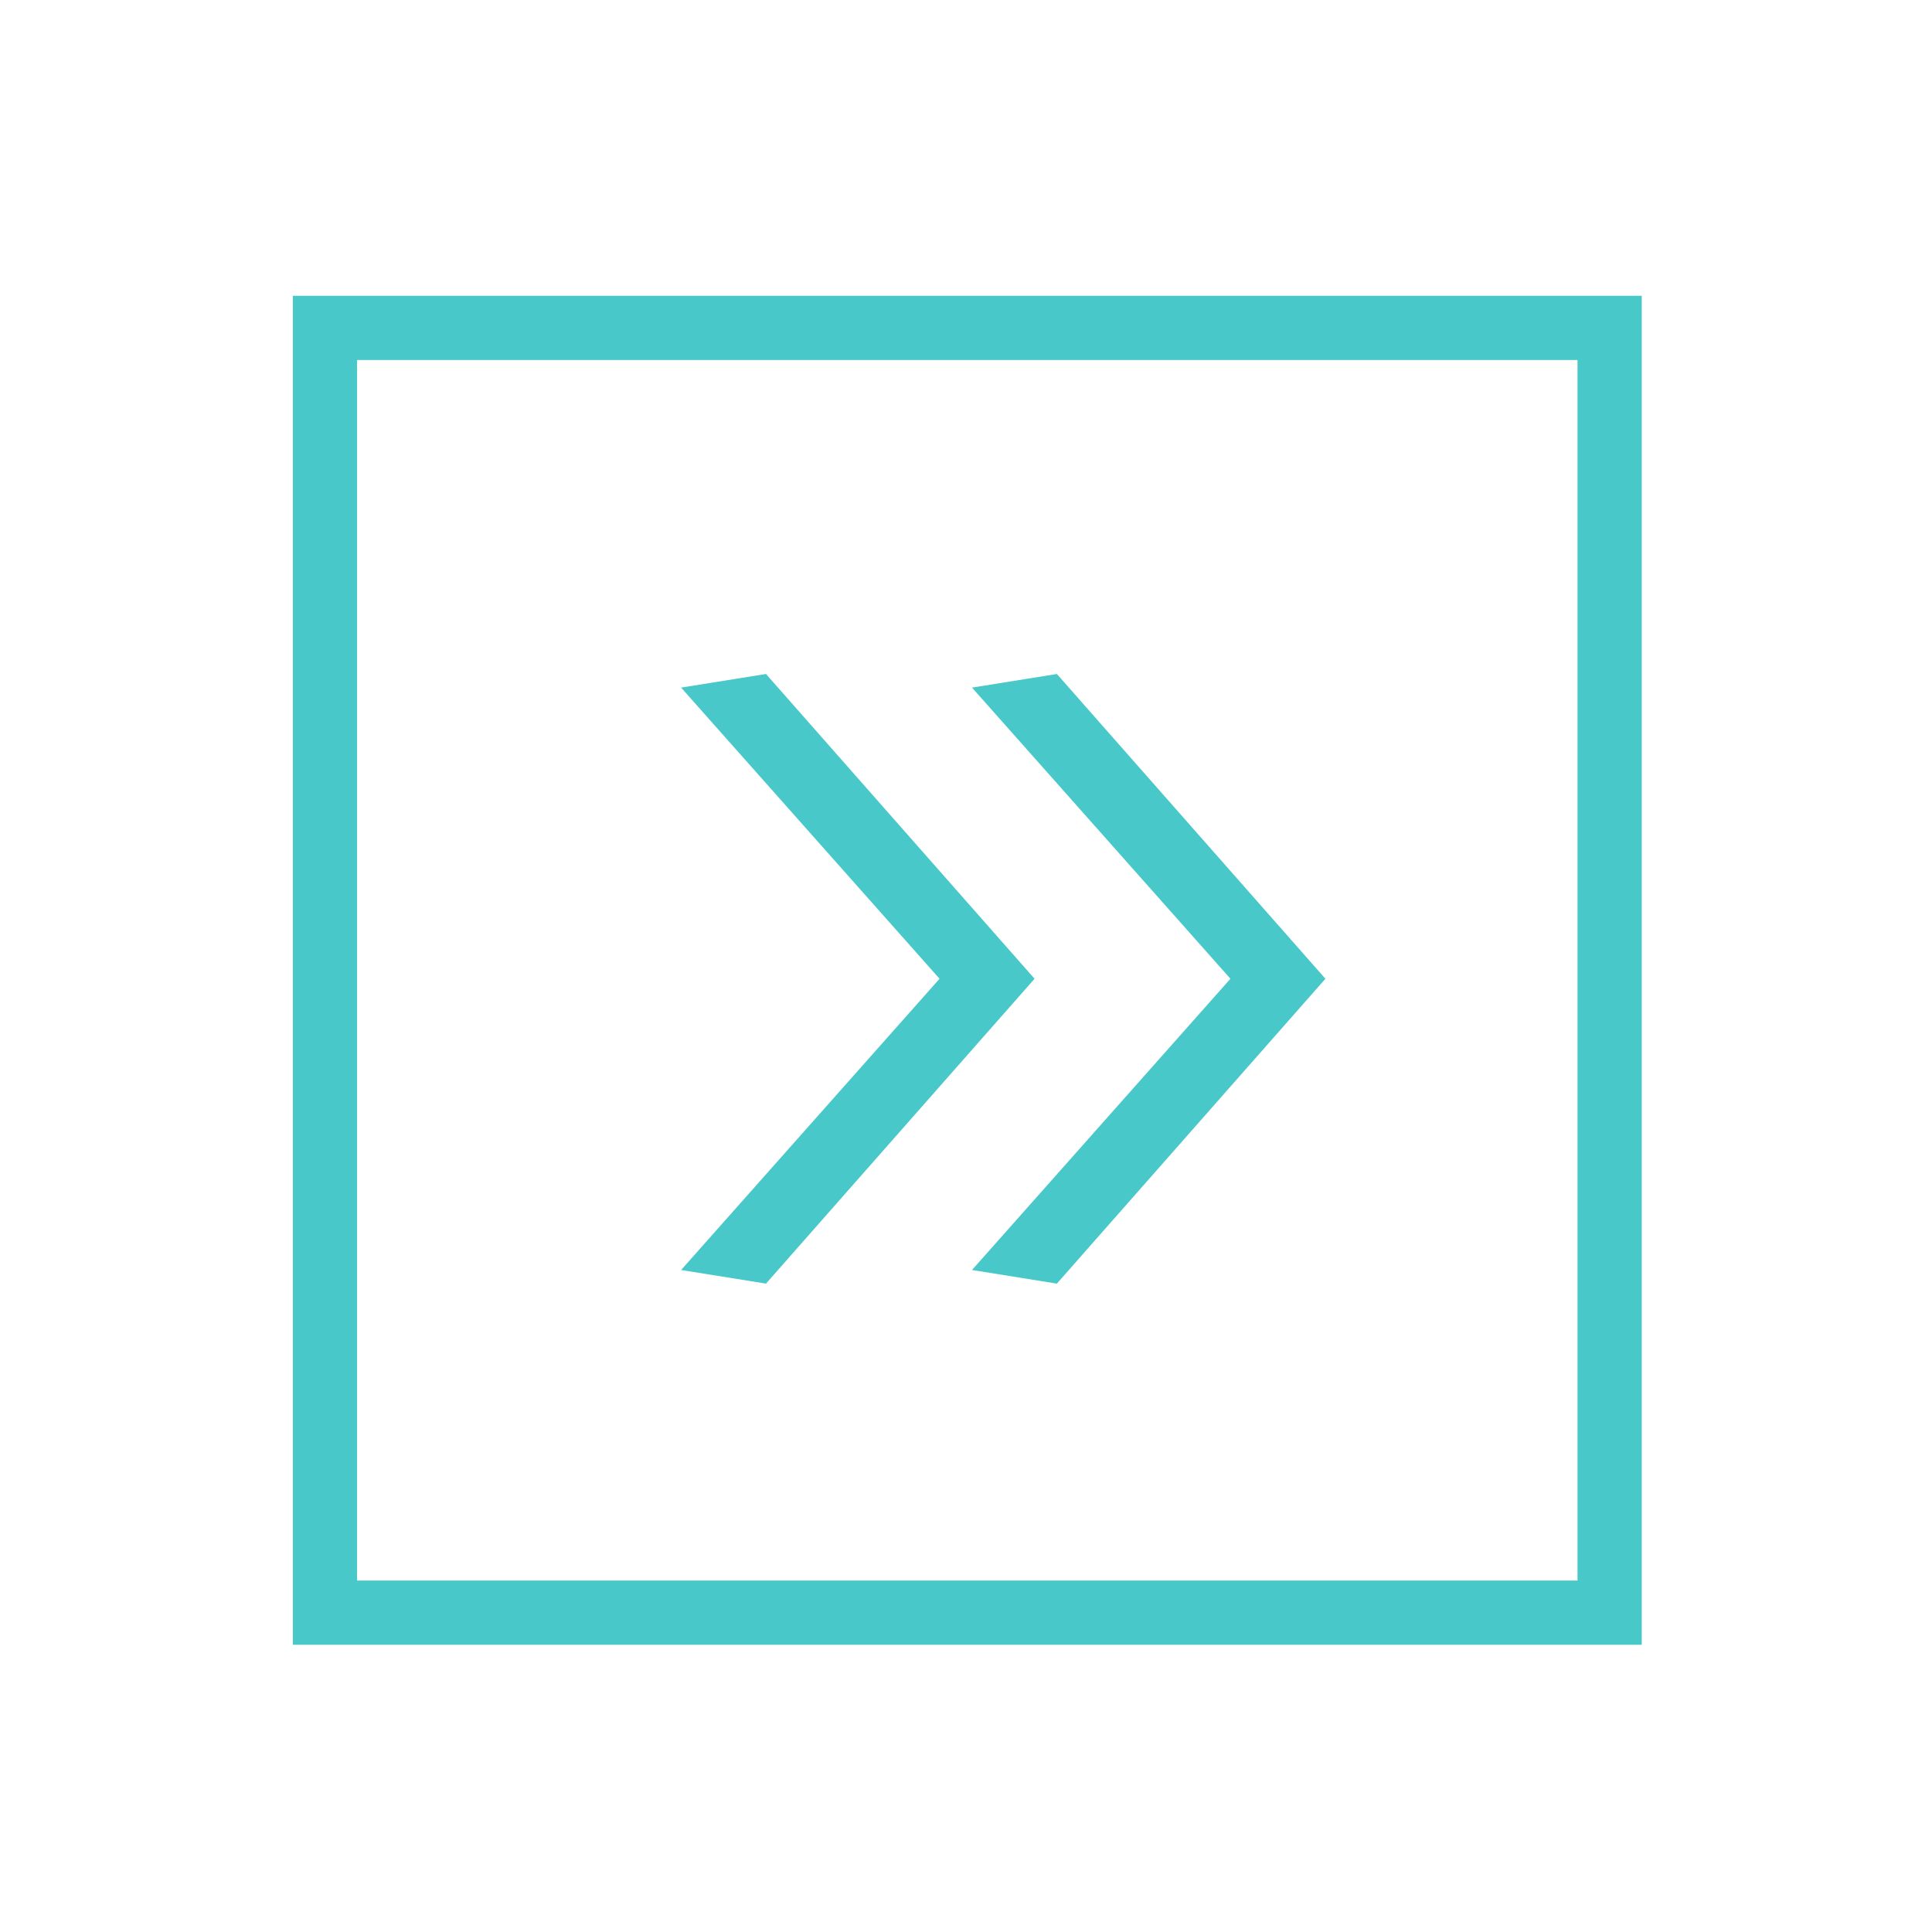 <?xml version="1.0" encoding="UTF-8" standalone="no"?>
<!DOCTYPE svg PUBLIC "-//W3C//DTD SVG 1.1//EN" "http://www.w3.org/Graphics/SVG/1.1/DTD/svg11.dtd">
<svg width="100%" height="100%" viewBox="0 0 188 188" version="1.1" xmlns="http://www.w3.org/2000/svg" xmlns:xlink="http://www.w3.org/1999/xlink" xml:space="preserve" xmlns:serif="http://www.serif.com/" style="fill-rule:evenodd;clip-rule:evenodd;stroke-miterlimit:10;">
    <g transform="matrix(1,0,0,1,-11989,-2889.16)">
        <g transform="matrix(4.167,0,0,4.167,9000,0)">
            <g transform="matrix(1,0,0,1,0,-12063.1)">
                <rect x="724.891" y="12764.1" width="30" height="30.002" style="fill:none;stroke:#49C8C9;stroke-width:1.5px;" />
            </g>
        </g>
        <g transform="matrix(4.167,0,0,4.167,9000,0)">
            <g transform="matrix(1,0,0,1,741.983,709.082)">
                <path d="M0,14.236L-1.982,13.918L4.053,7.117L-1.982,0.318L0,0L6.271,7.117L0,14.236ZM-6.793,14.236L-8.775,13.918L-2.74,7.117L-8.775,0.318L-6.793,0L-0.521,7.117L-6.793,14.236Z" style="fill:#49C8C9;fill-rule:nonzero;"/>
            </g>
        </g>
    </g>
</svg>
